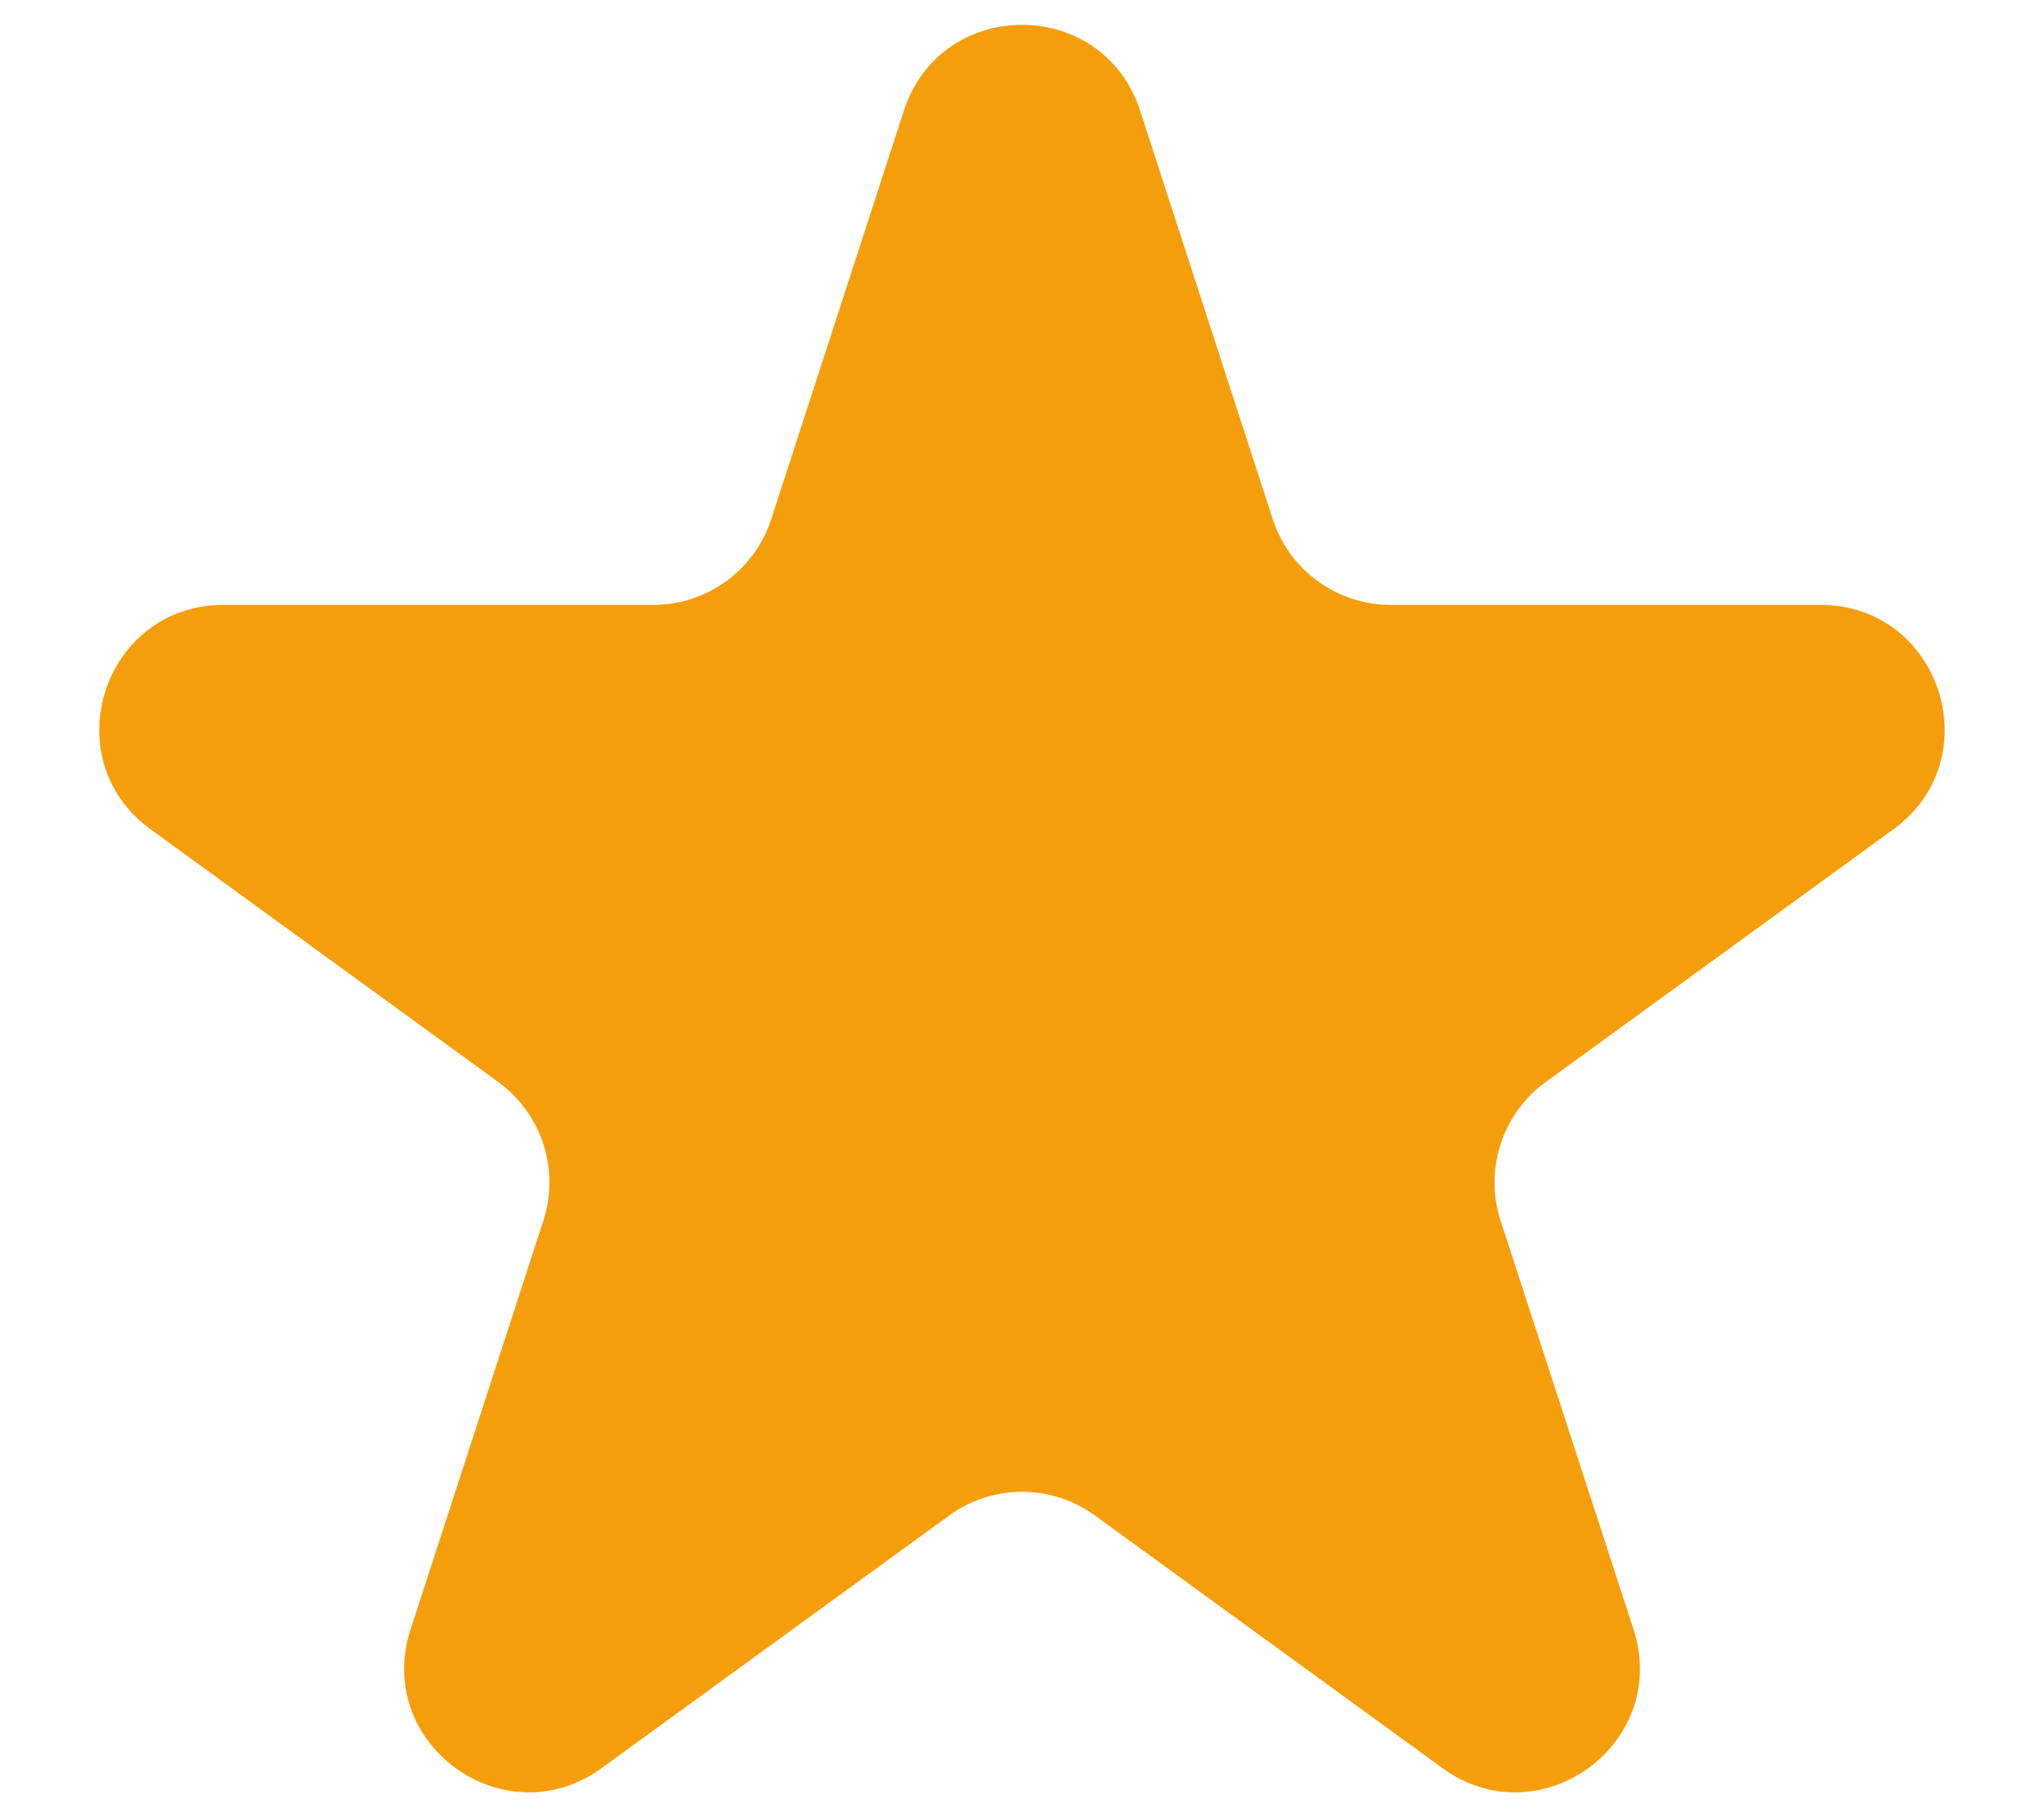 <svg xmlns="http://www.w3.org/2000/svg" width="18" height="16" fill="none"><path fill="#F59E0B" d="M7.96.974c.328-1.007 1.752-1.007 2.08 0l1.168 3.597c.146.45.566.755 1.04.755h3.782c1.059 0 1.499 1.355.642 1.977l-3.06 2.224a1.093 1.093 0 0 0-.397 1.222l1.17 3.597c.326 1.007-.826 1.844-1.682 1.222l-3.06-2.224a1.093 1.093 0 0 0-1.285 0l-3.06 2.224c-.857.622-2.01-.215-1.682-1.222l1.169-3.598a1.093 1.093 0 0 0-.397-1.221l-3.06-2.224C.47 6.681.91 5.326 1.97 5.326h3.782c.474 0 .893-.304 1.04-.755L7.96.974Z"/></svg>
